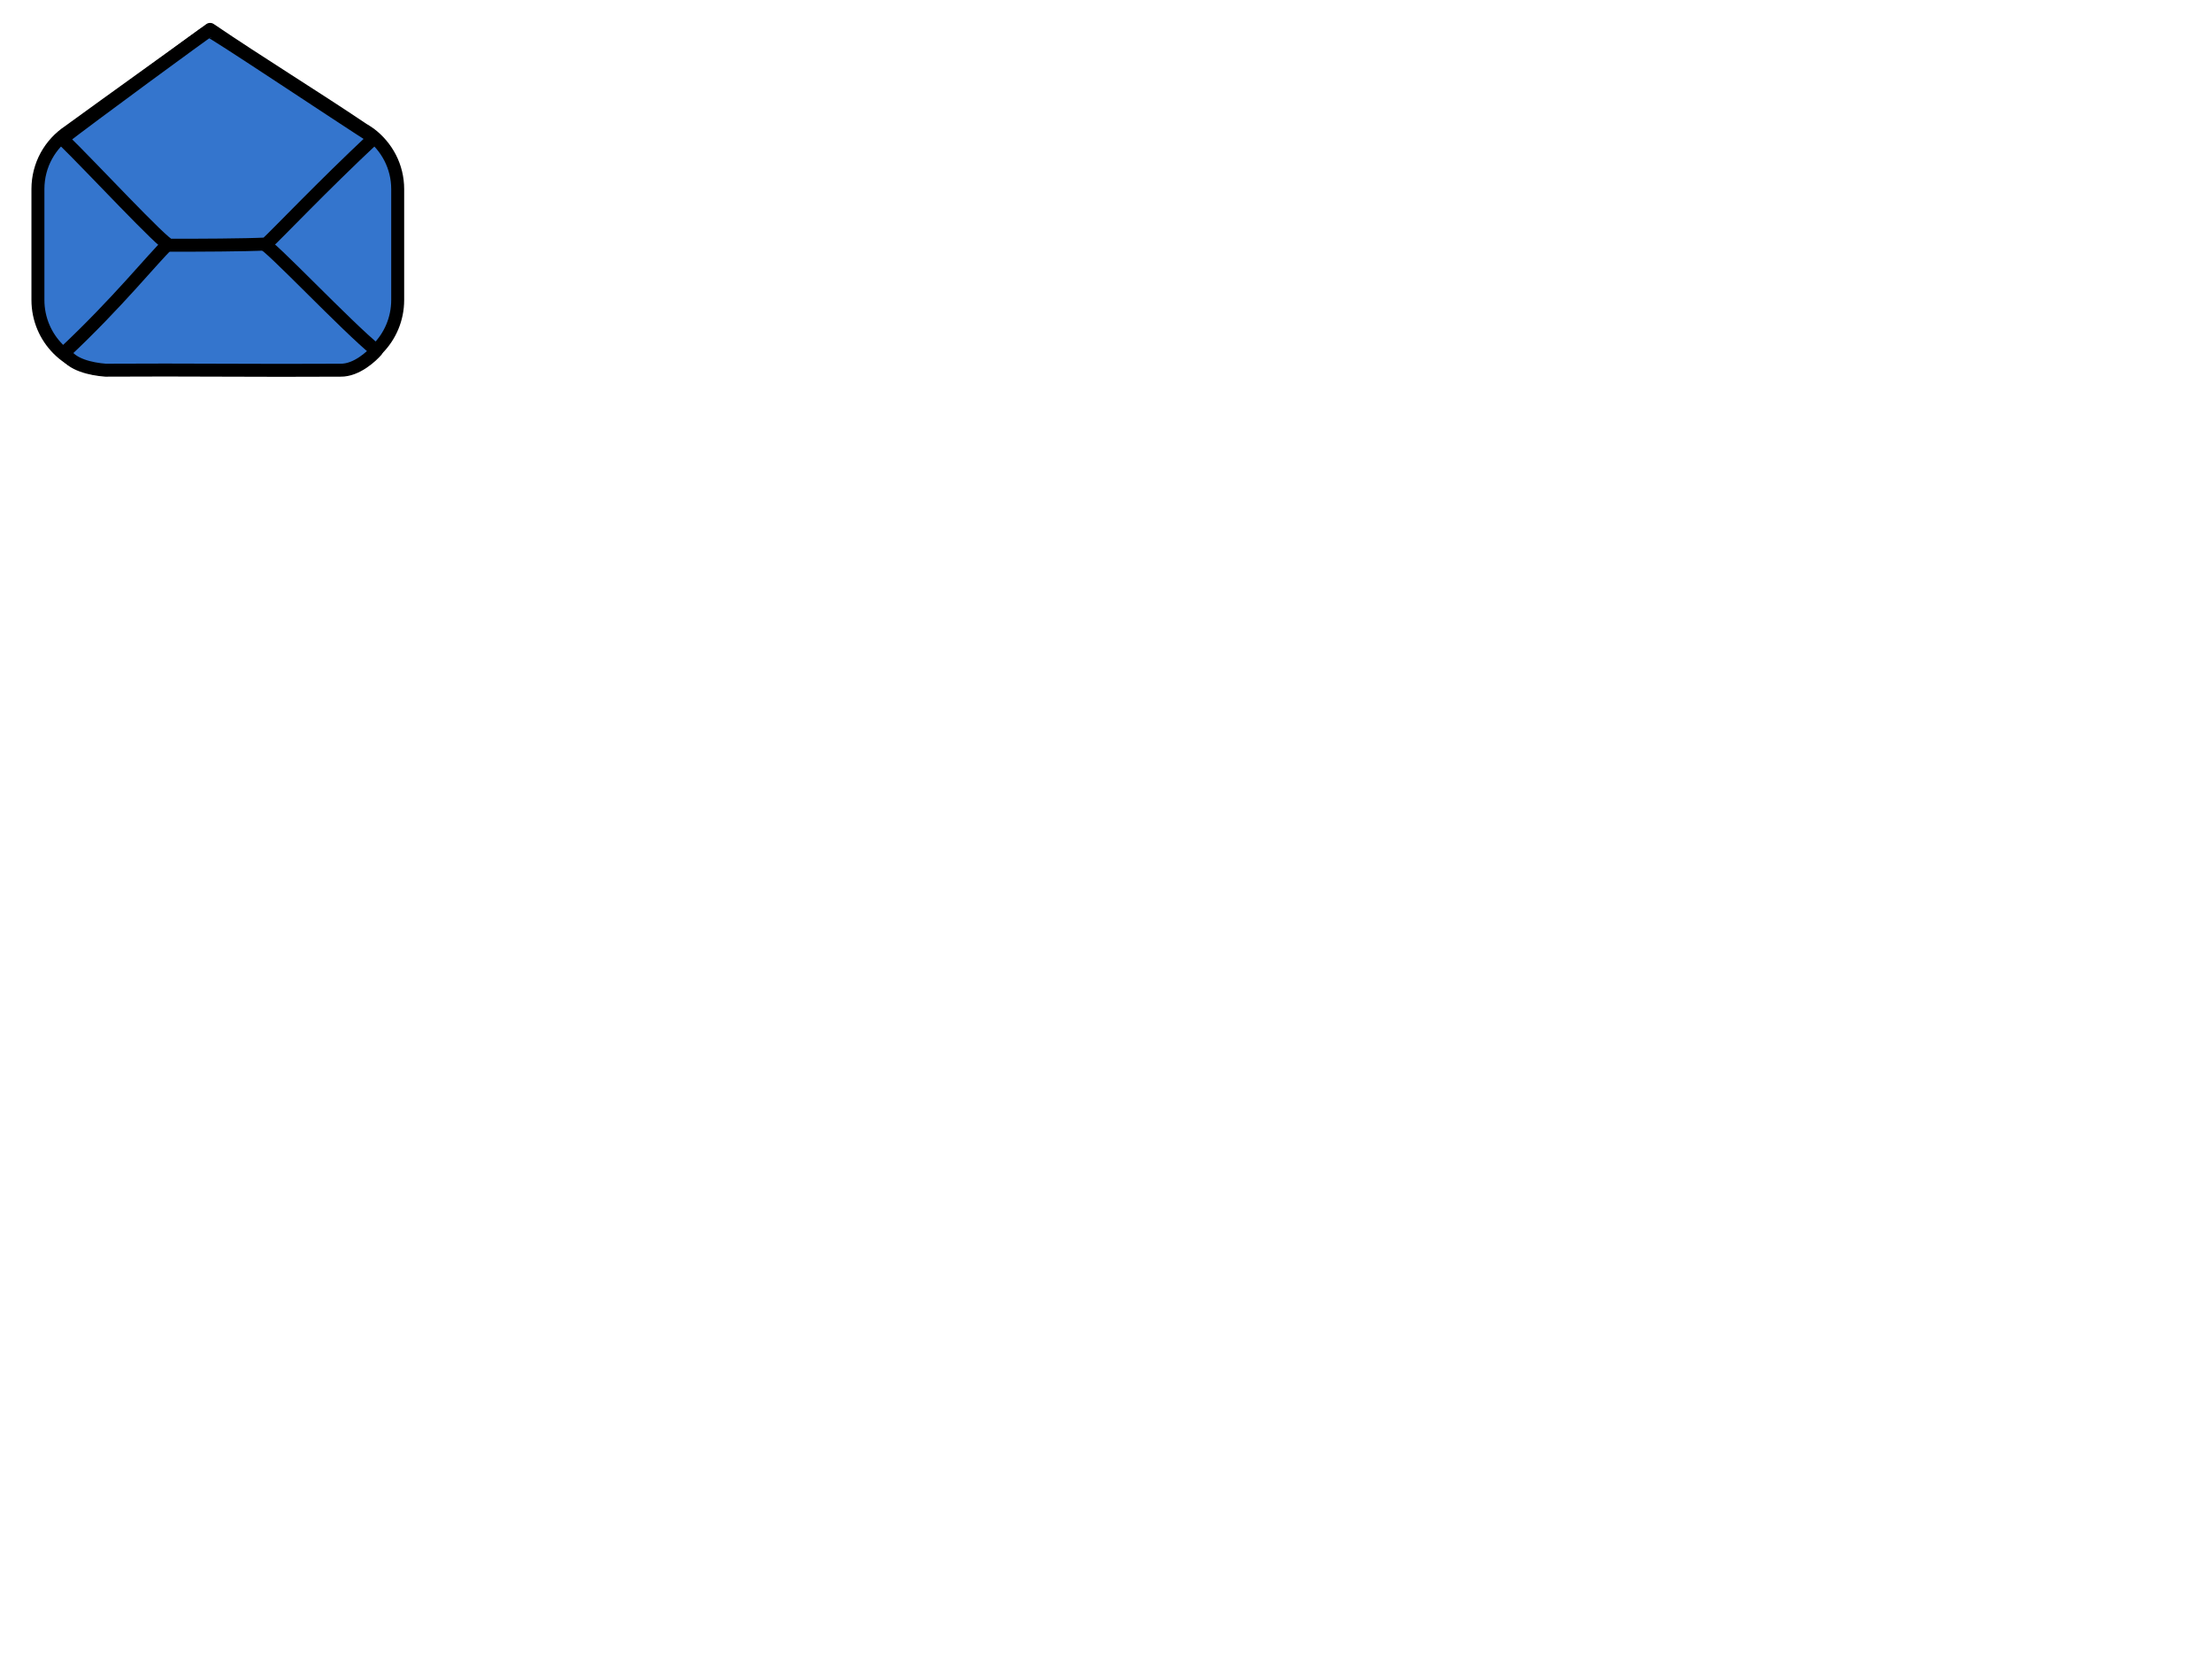 <?xml version="1.0"?><svg width="640" height="480" xmlns="http://www.w3.org/2000/svg">
 <g>
  <title>Layer 1</title>
  <path fill="#3475cd" fill-rule="evenodd" stroke="#000000" stroke-width="3.75" stroke-linecap="round" stroke-linejoin="round" stroke-miterlimit="4" id="path1906" d="m60.785,8.5c-13.806,10.041 -26.917,19.37 -40.719,29.406c-0.043,0.031 -0.082,0.063 -0.125,0.094c-5.418,3.589 -8.969,9.705 -8.969,16.719l0,32.062c0,11.126 8.936,20.094 20.062,20.094l63.937,0c11.126,0 20.094,-8.968 20.094,-20.094l0,-32.062c0,-6.576 -3.175,-12.341 -8.031,-16c-0.019,-0.013 -0.043,-0.018 -0.062,-0.031c-0.6,-0.449 -1.225,-0.838 -1.875,-1.219c-14.607,-9.824 -29.76,-19.091 -44.312,-28.969z"/>
  <path fill="#3475cd" fill-rule="evenodd" stroke="#000000" stroke-width="3.75" stroke-linecap="round" stroke-linejoin="round" stroke-miterlimit="4" id="path1907" d="m18.75,101.912c15.187,-14.243 25.652,-27.305 29.744,-31.16c7.751,-0.315 19.584,-0.369 27.501,-0.354c1.674,0.003 24.472,24.275 32.931,31.042c-1.338,1.574 -5.744,5.744 -10.387,5.666c-23.528,0.157 -44.459,-0.157 -67.986,0c-4.17,-0.315 -9.993,-1.574 -11.803,-5.193z"/>
  <path fill="#3475cd" fill-rule="evenodd" stroke="#000000" stroke-width="3.75" stroke-linecap="round" stroke-linejoin="round" stroke-miterlimit="4" id="path17684" d="m18.042,40.144c7.338,-5.744 42.049,-31.207 42.388,-31.249c0.765,-0.095 37.323,24.364 47.788,31.013c-15.187,14.243 -27.069,26.833 -31.16,30.688c-6.098,0.315 -20.056,0.369 -27.974,0.354c-1.674,-0.003 -23.056,-23.095 -31.042,-30.806z"/>
 </g>
</svg>